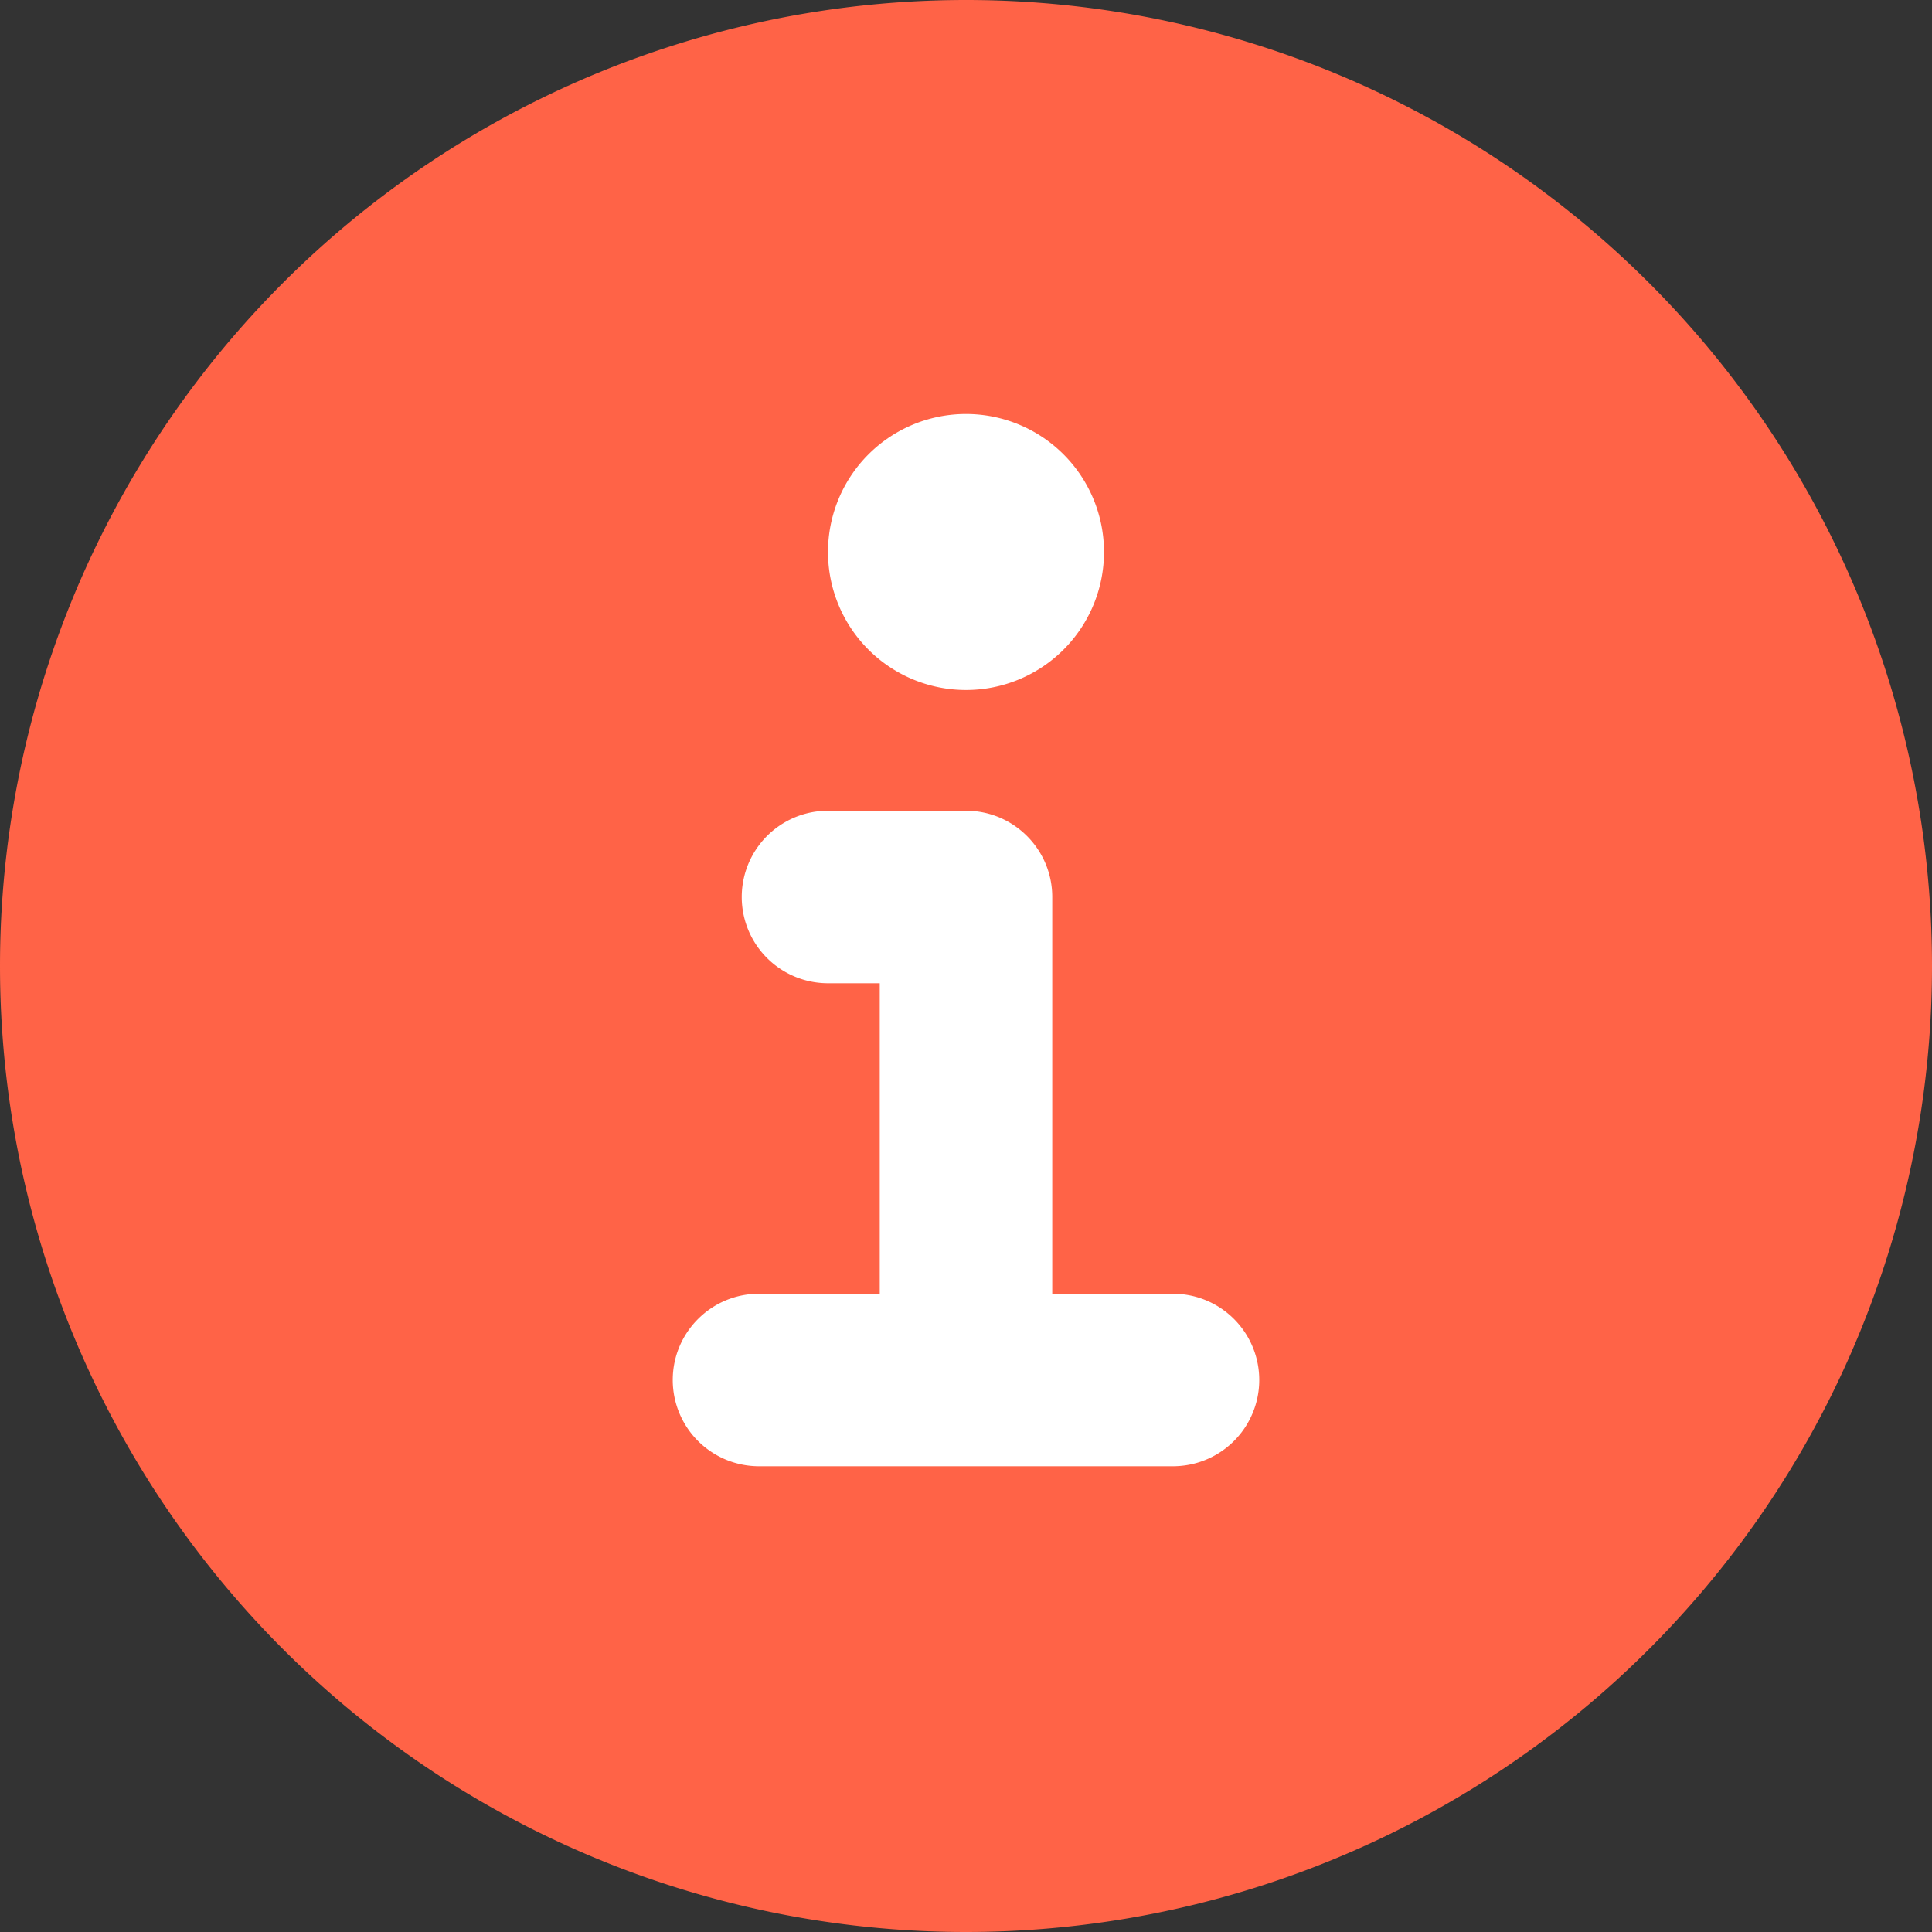 <svg xmlns="http://www.w3.org/2000/svg" fill="none" viewBox="0 0 14 14" id="Information-Circle--Streamline-Core.svg"><rect x="0" y="0" width="14" height="14" fill="#333333" stroke="none"/><desc>Information Circle Streamline Icon: https://streamlinehq.com</desc><g id="information-circle--information-frame-info-more-help-point-circle"><path id="Ellipse 644" fill="#ff63472b" d="M0 7a7 7 0 1 0 14 0A7 7 0 1 0 0 7" stroke-width="1"></path><path id="Union" fill="#ffffff" fill-rule="evenodd" d="M8 4a1 1 0 1 1 -2 0 1 1 0 0 1 2 0Zm-3.125 6c0 -0.345 0.28 -0.625 0.625 -0.625h0.875v-2.25H6a0.625 0.625 0 1 1 0 -1.25h1c0.345 0 0.625 0.28 0.625 0.625v2.875H8.5a0.625 0.625 0 1 1 0 1.25h-3A0.625 0.625 0 0 1 4.875 10Z" clip-rule="evenodd" stroke-width="1"></path></g></svg>
